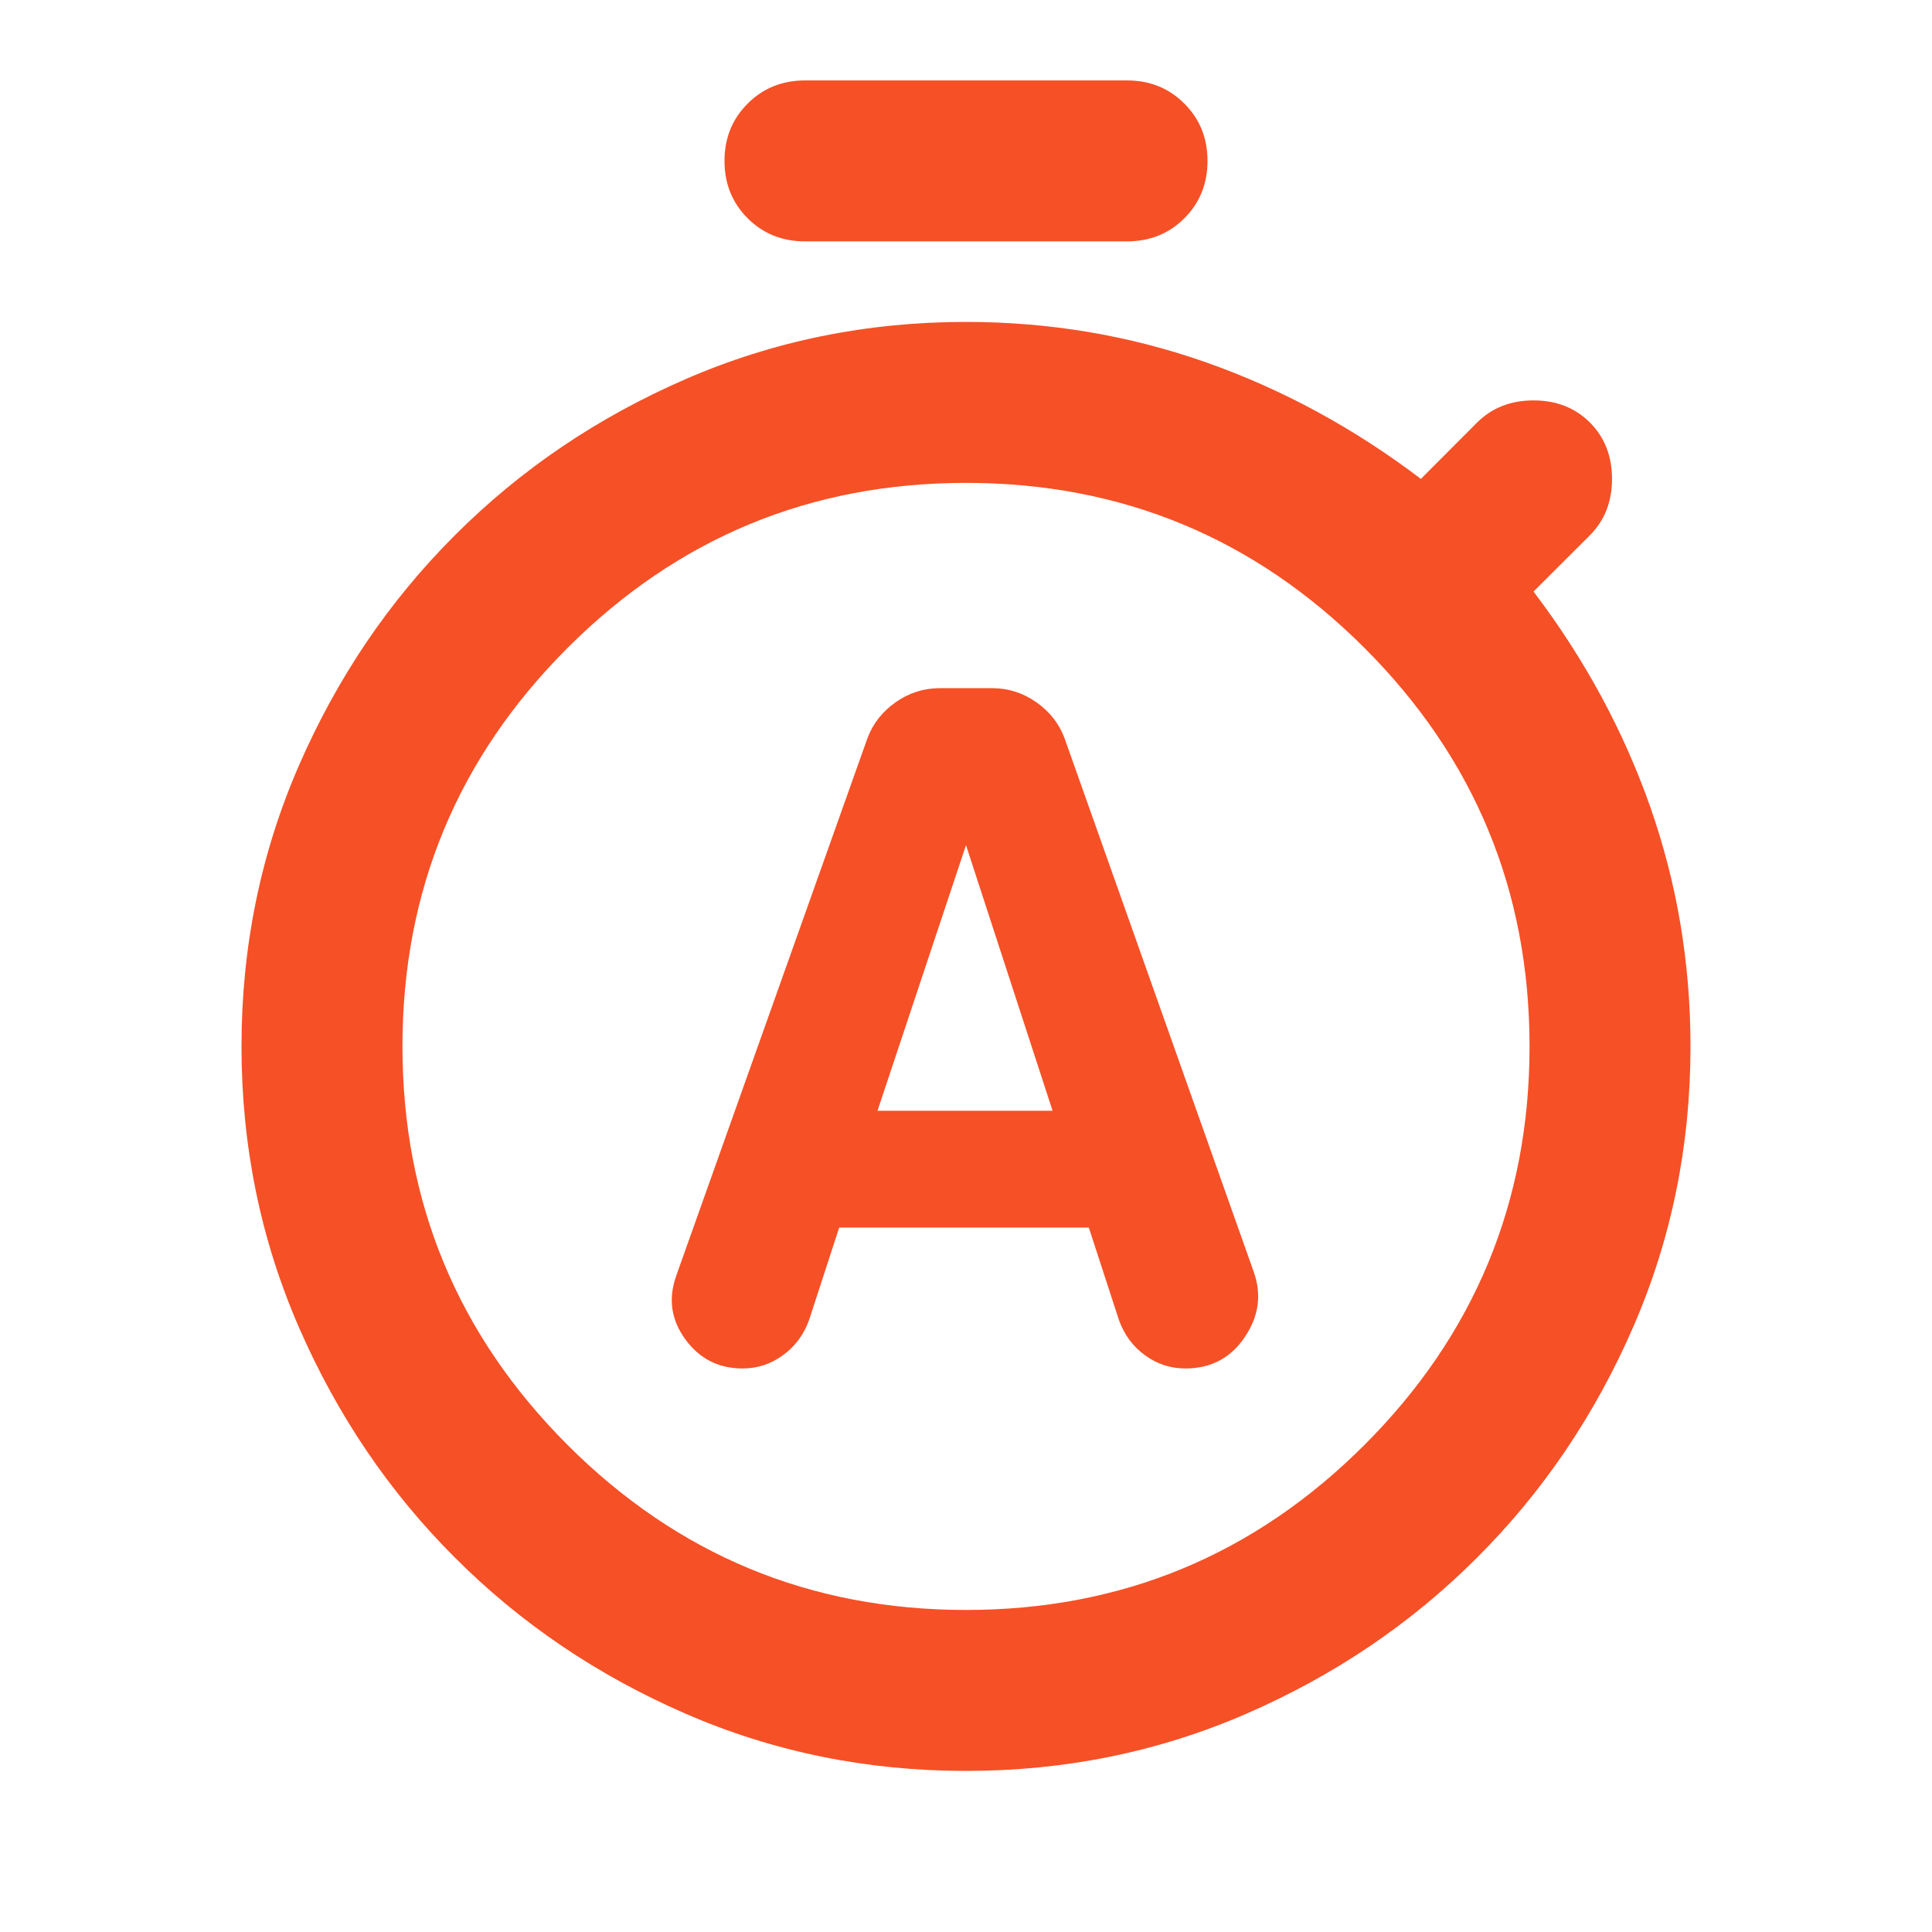 <svg width="16" height="16" viewBox="0 0 16 16" fill="none" xmlns="http://www.w3.org/2000/svg">
<mask id="mask0_15216_7483" style="mask-type:alpha" maskUnits="userSpaceOnUse" x="0" y="0" width="16" height="16">
<rect width="16" height="16" fill="#D9D9D9"/>
</mask>
<g mask="url(#mask0_15216_7483)">
<path d="M6.95 10.166H9.017L9.267 10.933C9.311 11.055 9.383 11.152 9.483 11.224C9.583 11.297 9.694 11.333 9.817 11.333C10.028 11.333 10.192 11.247 10.308 11.074C10.425 10.902 10.45 10.722 10.383 10.533L8.817 6.116C8.772 5.994 8.694 5.894 8.583 5.816C8.472 5.738 8.35 5.699 8.217 5.699H7.783C7.65 5.699 7.528 5.738 7.417 5.816C7.306 5.894 7.228 5.994 7.183 6.116L5.6 10.566C5.533 10.755 5.558 10.93 5.675 11.091C5.792 11.252 5.95 11.333 6.15 11.333C6.272 11.333 6.383 11.297 6.483 11.224C6.583 11.152 6.656 11.055 6.7 10.933L6.95 10.166ZM7.267 9.199L8 6.999L8.717 9.199H7.267ZM6.667 1.999C6.478 1.999 6.319 1.935 6.192 1.808C6.064 1.68 6 1.522 6 1.333C6 1.144 6.064 0.985 6.192 0.858C6.319 0.73 6.478 0.666 6.667 0.666H9.333C9.522 0.666 9.681 0.73 9.808 0.858C9.936 0.985 10 1.144 10 1.333C10 1.522 9.936 1.68 9.808 1.808C9.681 1.935 9.522 1.999 9.333 1.999H6.667ZM8 14.666C7.178 14.666 6.403 14.508 5.675 14.191C4.947 13.874 4.311 13.444 3.767 12.899C3.222 12.355 2.792 11.719 2.475 10.991C2.158 10.263 2 9.488 2 8.666C2 7.844 2.158 7.069 2.475 6.341C2.792 5.613 3.222 4.977 3.767 4.433C4.311 3.888 4.947 3.458 5.675 3.141C6.403 2.824 7.178 2.666 8 2.666C8.689 2.666 9.35 2.777 9.983 2.999C10.617 3.222 11.211 3.544 11.767 3.966L12.233 3.499C12.356 3.377 12.511 3.316 12.7 3.316C12.889 3.316 13.044 3.377 13.167 3.499C13.289 3.622 13.35 3.777 13.35 3.966C13.35 4.155 13.289 4.31 13.167 4.433L12.7 4.899C13.122 5.455 13.444 6.049 13.667 6.683C13.889 7.316 14 7.977 14 8.666C14 9.488 13.842 10.263 13.525 10.991C13.208 11.719 12.778 12.355 12.233 12.899C11.689 13.444 11.053 13.874 10.325 14.191C9.597 14.508 8.822 14.666 8 14.666ZM8 13.333C9.289 13.333 10.389 12.877 11.3 11.966C12.211 11.055 12.667 9.955 12.667 8.666C12.667 7.377 12.211 6.277 11.3 5.366C10.389 4.455 9.289 3.999 8 3.999C6.711 3.999 5.611 4.455 4.7 5.366C3.789 6.277 3.333 7.377 3.333 8.666C3.333 9.955 3.789 11.055 4.7 11.966C5.611 12.877 6.711 13.333 8 13.333Z" fill="#F65026"/>
</g>
</svg>
